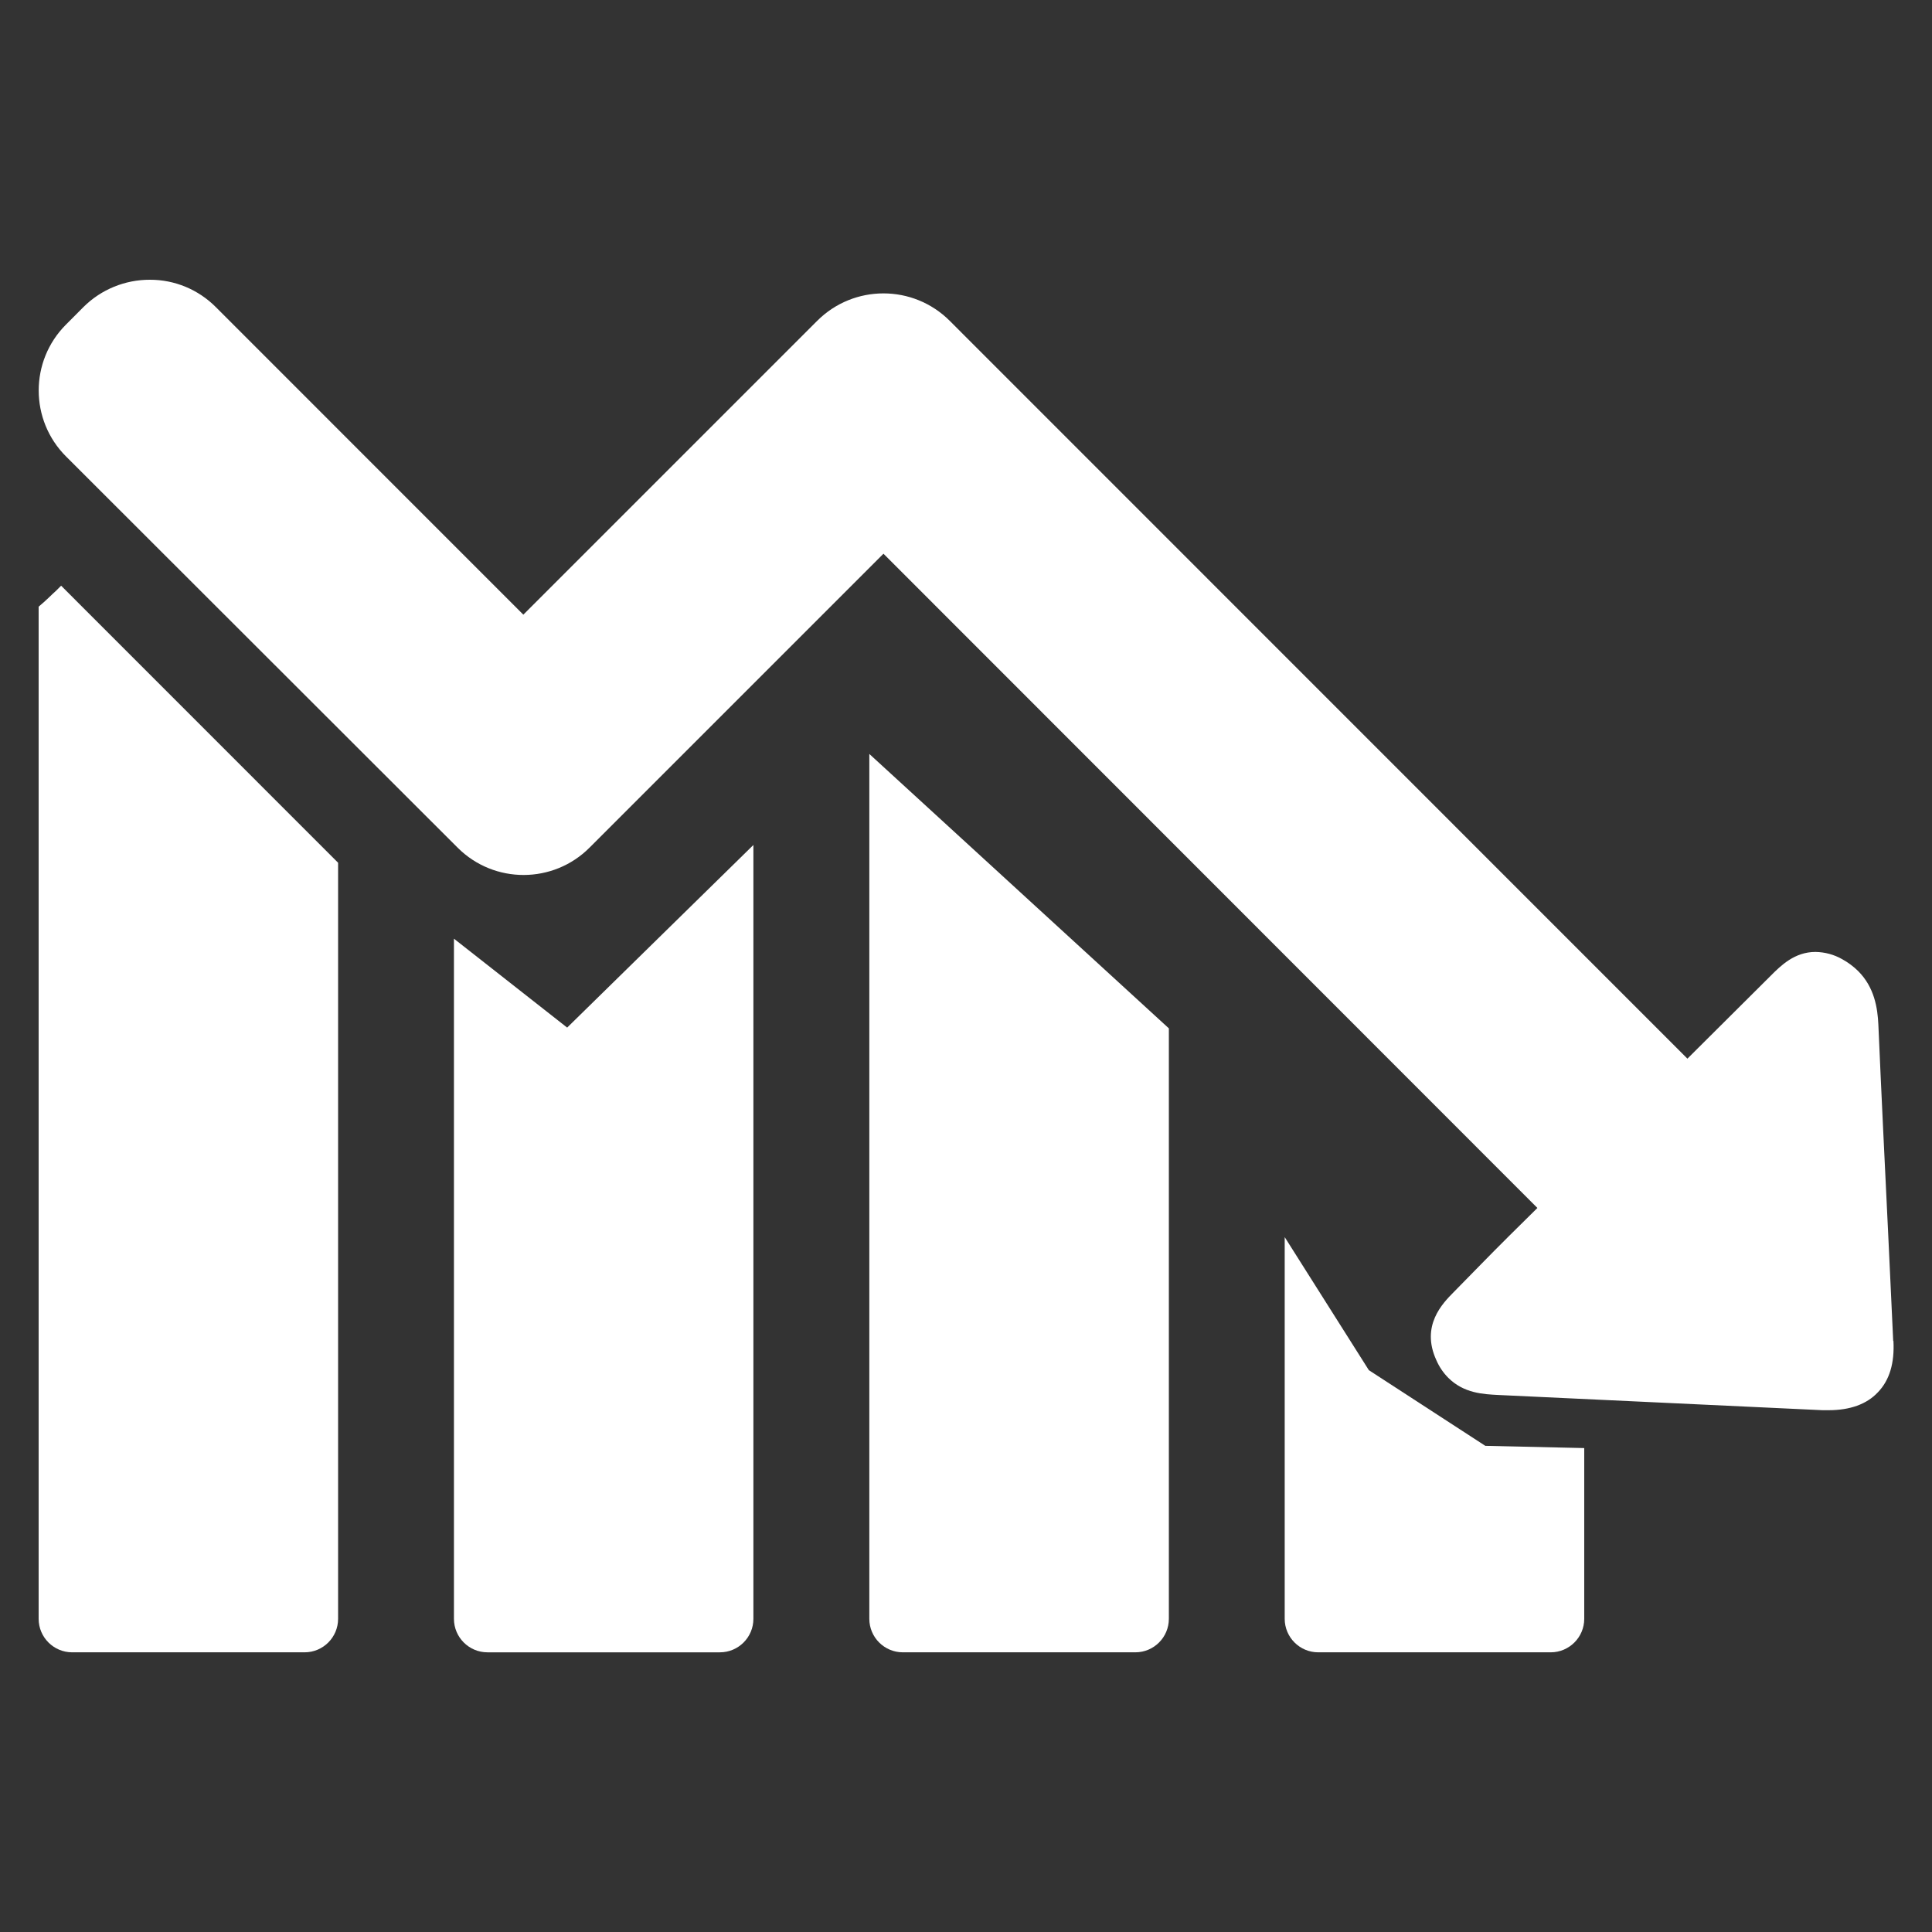 <?xml version="1.0" encoding="UTF-8"?>
<svg id="Layer_1" data-name="Layer 1" xmlns="http://www.w3.org/2000/svg" viewBox="0 0 250 250">
  <rect x="0" y="0" width="250" height="250" fill="#333333" stroke="none"/>
  <defs>
    <style>
      .cls-1 {
        fill: #fff;
      }
    </style>
  </defs>
  <path class="cls-1" d="M166.24,160.09v49.38h0c0,2.39,1.94,4.34,4.34,4.34h30.08c2.39,0,4.34-1.94,4.34-4.34v-22.09l-12.8-.29-15.07-9.79-10.89-17.22Z"/>
  <path class="cls-1" d="M112.49,97.57v111.9c0,2.39,1.94,4.34,4.34,4.34h30.08c2.4,0,4.34-1.94,4.34-4.34v-76.4l-38.76-35.51Z"/>
  <path class="cls-1" d="M58.74,121.46v88.01c0,2.4,1.95,4.34,4.34,4.34h30.07c2.4,0,4.34-1.94,4.34-4.34V109.34l-24.1,23.63-14.67-11.52Z"/>
  <path class="cls-1" d="M7.27,76.43c-.54,.47-1.29,1.27-2.27,2.07V209.47c0,2.4,1.95,4.34,4.34,4.34h30.07c2.4,0,4.34-1.94,4.34-4.34V111.64L7.91,75.79l-.64,.64Z"/>
  <path class="cls-1" d="M244.98,173.52l-.64-13.66c-.44-9.12-.89-18.19-1.28-27.26-.1-2.15-.5-4.83-2.62-6.95-.61-.6-1.31-1.12-2.06-1.53-1.05-.6-2.24-.92-3.46-.94-2.71,0-4.49,1.78-5.77,3.06l-10.8,10.75L122.9,41.52c-4.74-4.74-12.42-4.74-17.16,0l-38.02,38.02L27.93,39.74c-2.26-2.27-5.33-3.55-8.53-3.54-3.21-.01-6.3,1.25-8.58,3.51l-2.26,2.27-.03,.03c-4.71,4.72-4.69,12.37,.03,17.07l50.64,50.59,.03,.03c4.72,4.71,12.37,4.69,17.07-.03l38.02-38.02,84.62,84.66c-2.46,2.42-4.95,4.88-7.35,7.34l-3.5,3.57c-1.38,1.4-4.29,4.31-2.22,8.8,.37,.85,.89,1.62,1.54,2.27,2.02,2.02,4.58,2.12,6.46,2.22,14,.64,27.96,1.33,41.96,1.97h.8c2.76,0,4.93-.78,6.36-2.31,1.53-1.58,2.17-3.8,2.02-6.66Z"/>
</svg>